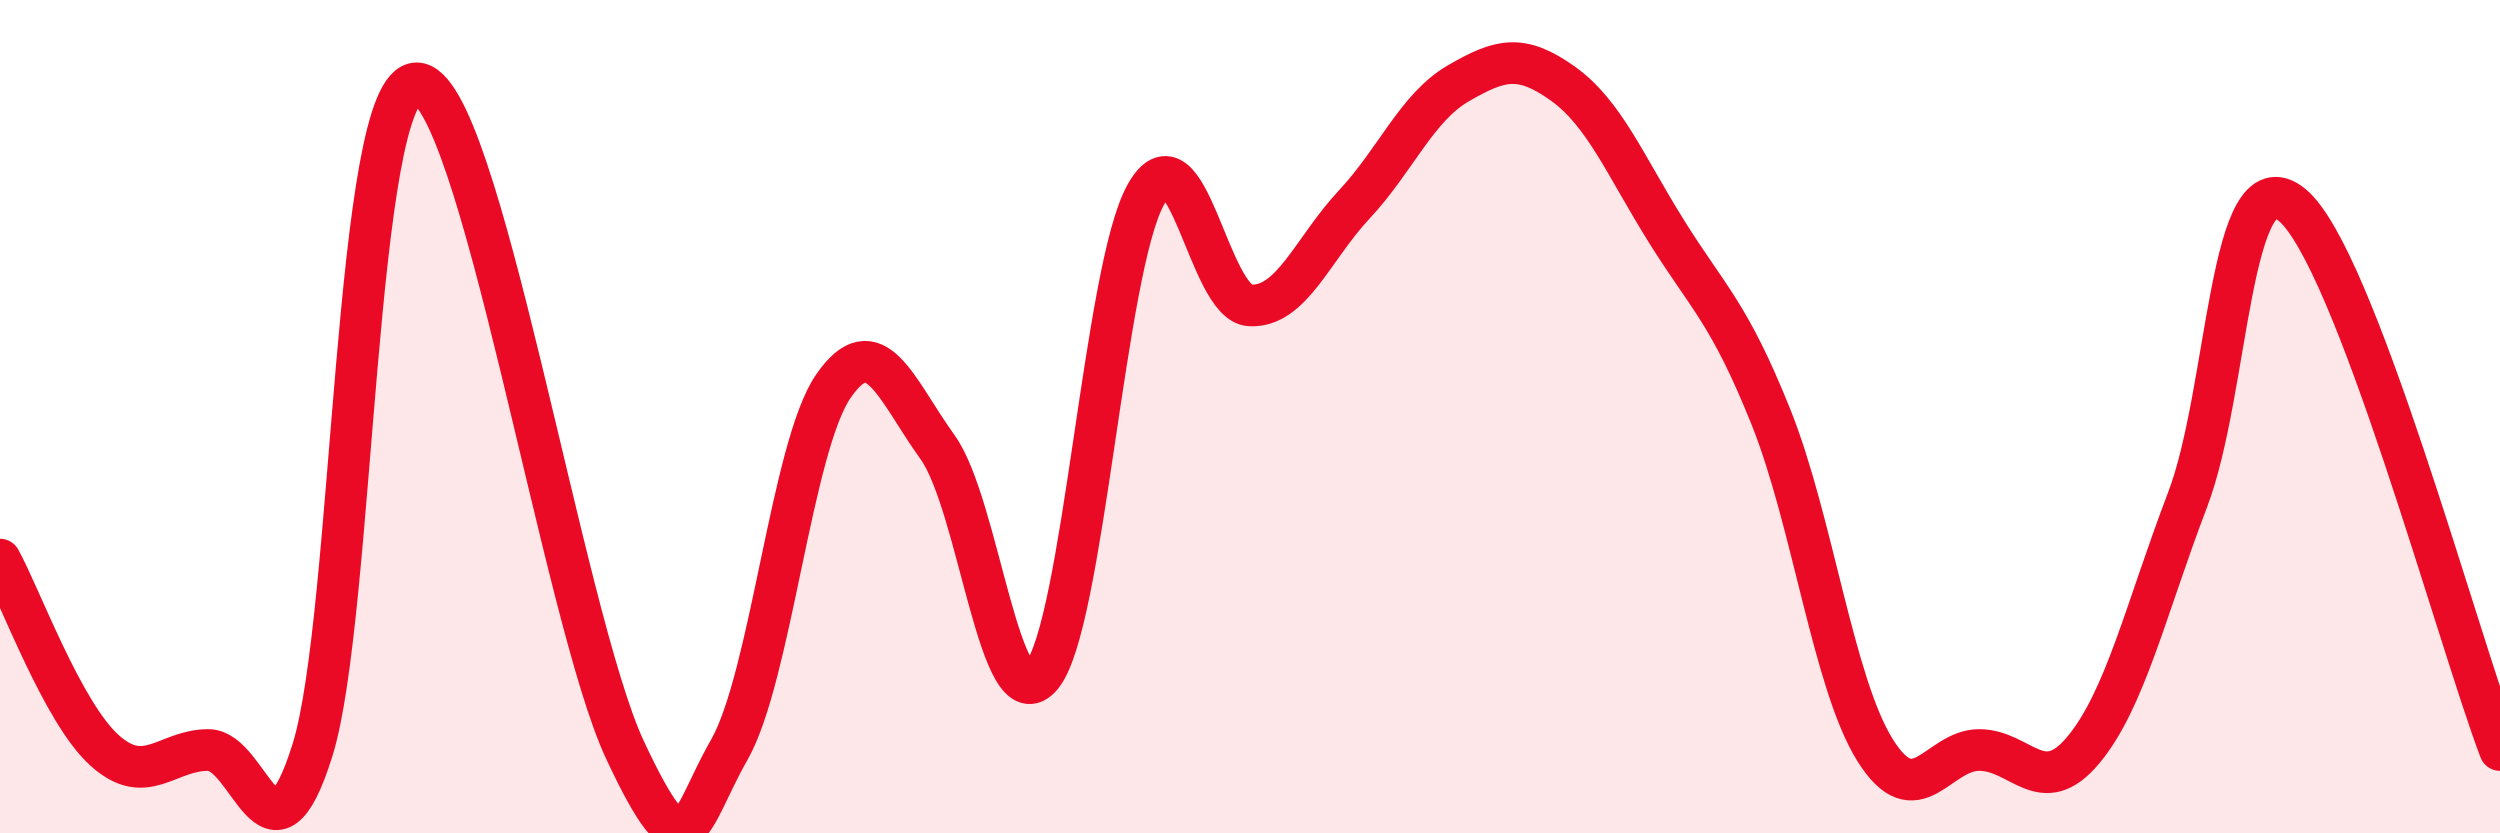 
    <svg width="60" height="20" viewBox="0 0 60 20" xmlns="http://www.w3.org/2000/svg">
      <path
        d="M 0,13.43 C 0.5,14.34 1.5,17.09 2.5,18 C 3.5,18.91 4,18 5,18 C 6,18 6.5,21.2 7.5,18 C 8.5,14.8 8.5,2 10,2 C 11.5,2 13.5,14.8 15,18 C 16.5,21.2 16.5,19.75 17.5,18 C 18.5,16.25 19,10.72 20,9.27 C 21,7.82 21.5,9.34 22.5,10.73 C 23.5,12.12 24,17.43 25,16.22 C 26,15.01 26.5,6.45 27.5,4.67 C 28.5,2.89 29,7.28 30,7.33 C 31,7.38 31.5,5.98 32.5,4.91 C 33.5,3.84 34,2.58 35,2 C 36,1.42 36.5,1.29 37.5,2 C 38.5,2.71 39,3.96 40,5.56 C 41,7.16 41.5,7.51 42.5,10 C 43.5,12.49 44,16.4 45,18 C 46,19.6 46.5,18 47.5,18 C 48.5,18 49,19.2 50,18 C 51,16.8 51.5,14.62 52.5,12 C 53.5,9.38 53.5,3.71 55,4.91 C 56.5,6.11 59,15.38 60,18L60 20L0 20Z"
        fill="#EB0A25"
        opacity="0.1"
        stroke-linecap="round"
        stroke-linejoin="round"
      />
      <path
        d="M 0,13.43 C 0.5,14.34 1.5,17.09 2.5,18 C 3.5,18.91 4,18 5,18 C 6,18 6.5,21.2 7.5,18 C 8.5,14.8 8.5,2 10,2 C 11.5,2 13.5,14.8 15,18 C 16.5,21.2 16.5,19.75 17.5,18 C 18.5,16.25 19,10.72 20,9.27 C 21,7.82 21.5,9.34 22.5,10.73 C 23.5,12.12 24,17.43 25,16.22 C 26,15.01 26.5,6.45 27.5,4.67 C 28.5,2.89 29,7.28 30,7.33 C 31,7.38 31.5,5.98 32.5,4.91 C 33.5,3.84 34,2.58 35,2 C 36,1.42 36.5,1.29 37.5,2 C 38.5,2.71 39,3.96 40,5.56 C 41,7.16 41.5,7.51 42.5,10 C 43.5,12.49 44,16.4 45,18 C 46,19.6 46.5,18 47.5,18 C 48.5,18 49,19.2 50,18 C 51,16.8 51.5,14.62 52.5,12 C 53.5,9.38 53.5,3.71 55,4.91 C 56.5,6.11 59,15.38 60,18"
        stroke="#EB0A25"
        stroke-width="1"
        fill="none"
        stroke-linecap="round"
        stroke-linejoin="round"
      />
    </svg>
  